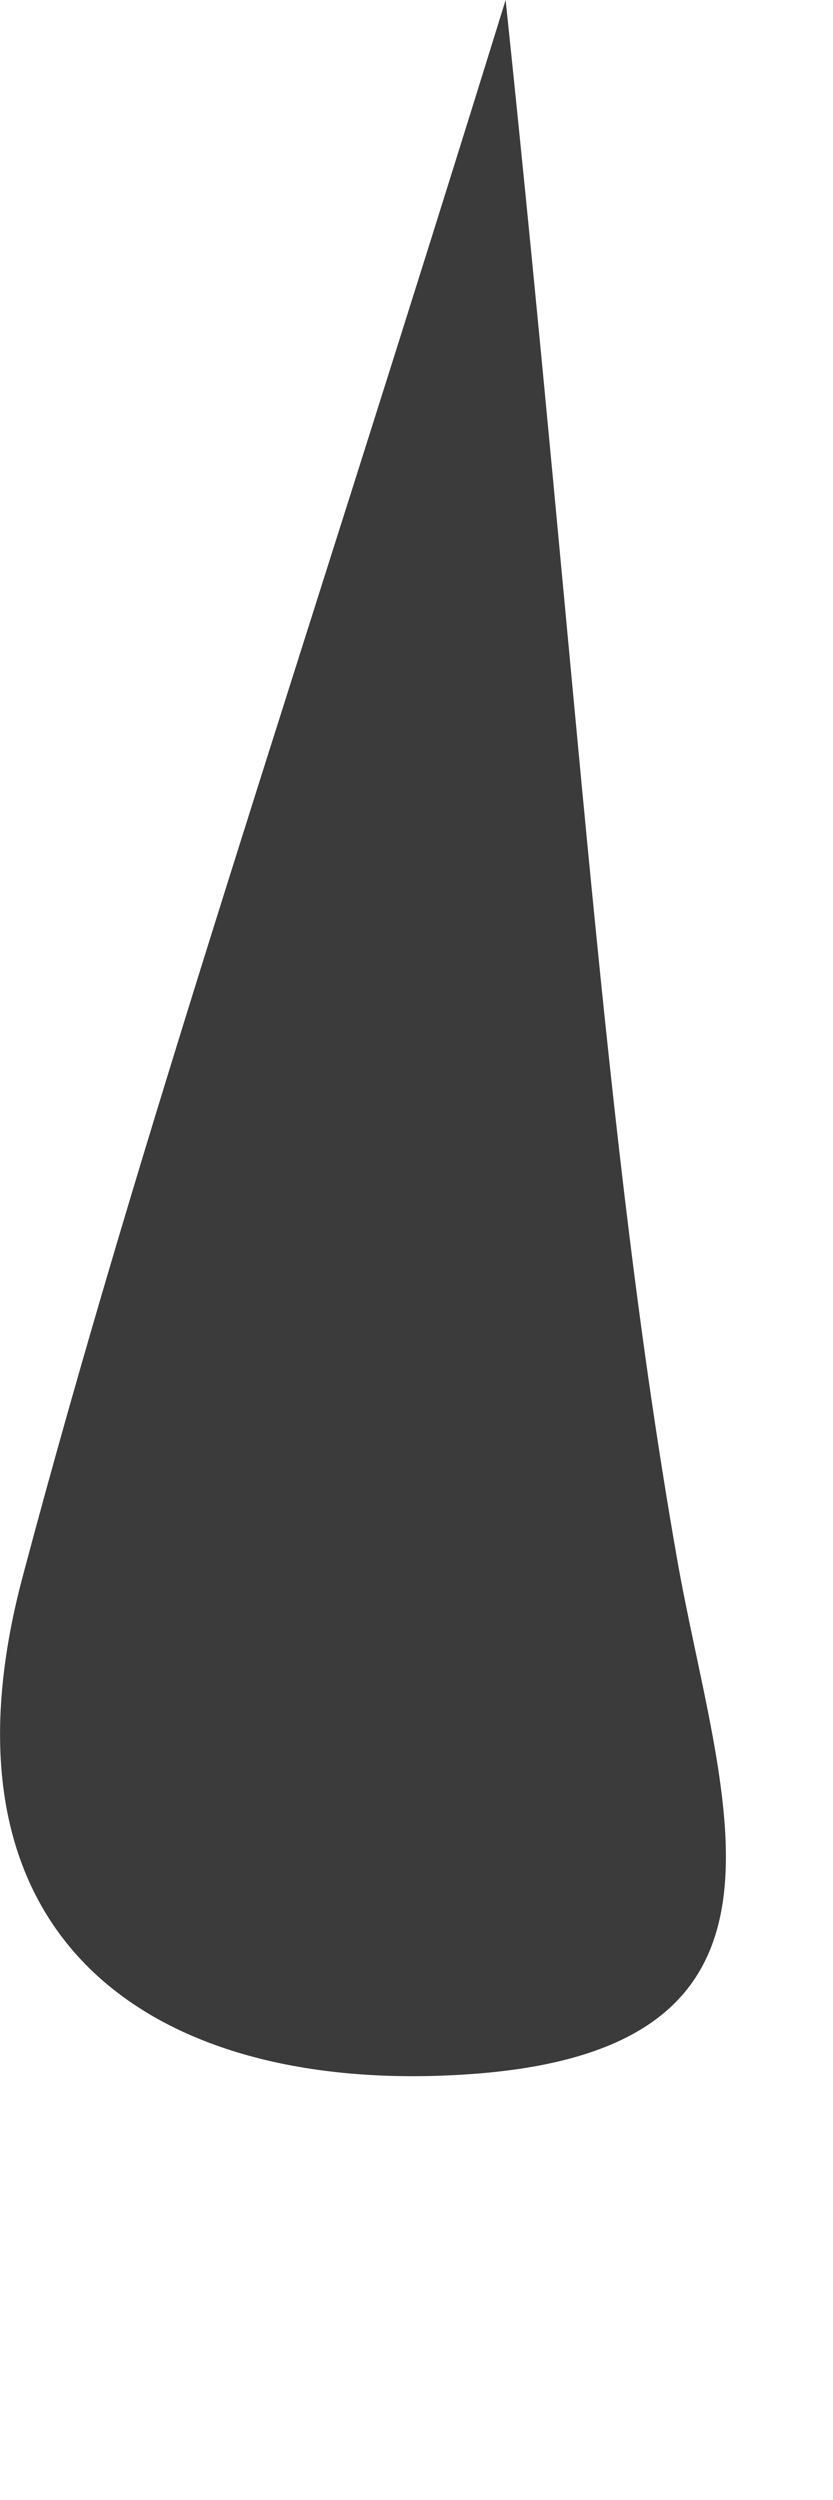 <?xml version="1.0" encoding="utf-8"?>
<svg xmlns="http://www.w3.org/2000/svg" fill="none" height="100%" overflow="visible" preserveAspectRatio="none" style="display: block;" viewBox="0 0 1 3" width="100%">
<path d="M0.607 0C0.696 0.848 0.724 1.362 0.812 1.866C0.862 2.155 0.996 2.459 0.564 2.489C0.191 2.515 -0.092 2.334 0.028 1.889C0.17 1.355 0.35 0.83 0.607 0H0.607Z" fill="#3B3B3B" id="Path 579"/>
</svg>